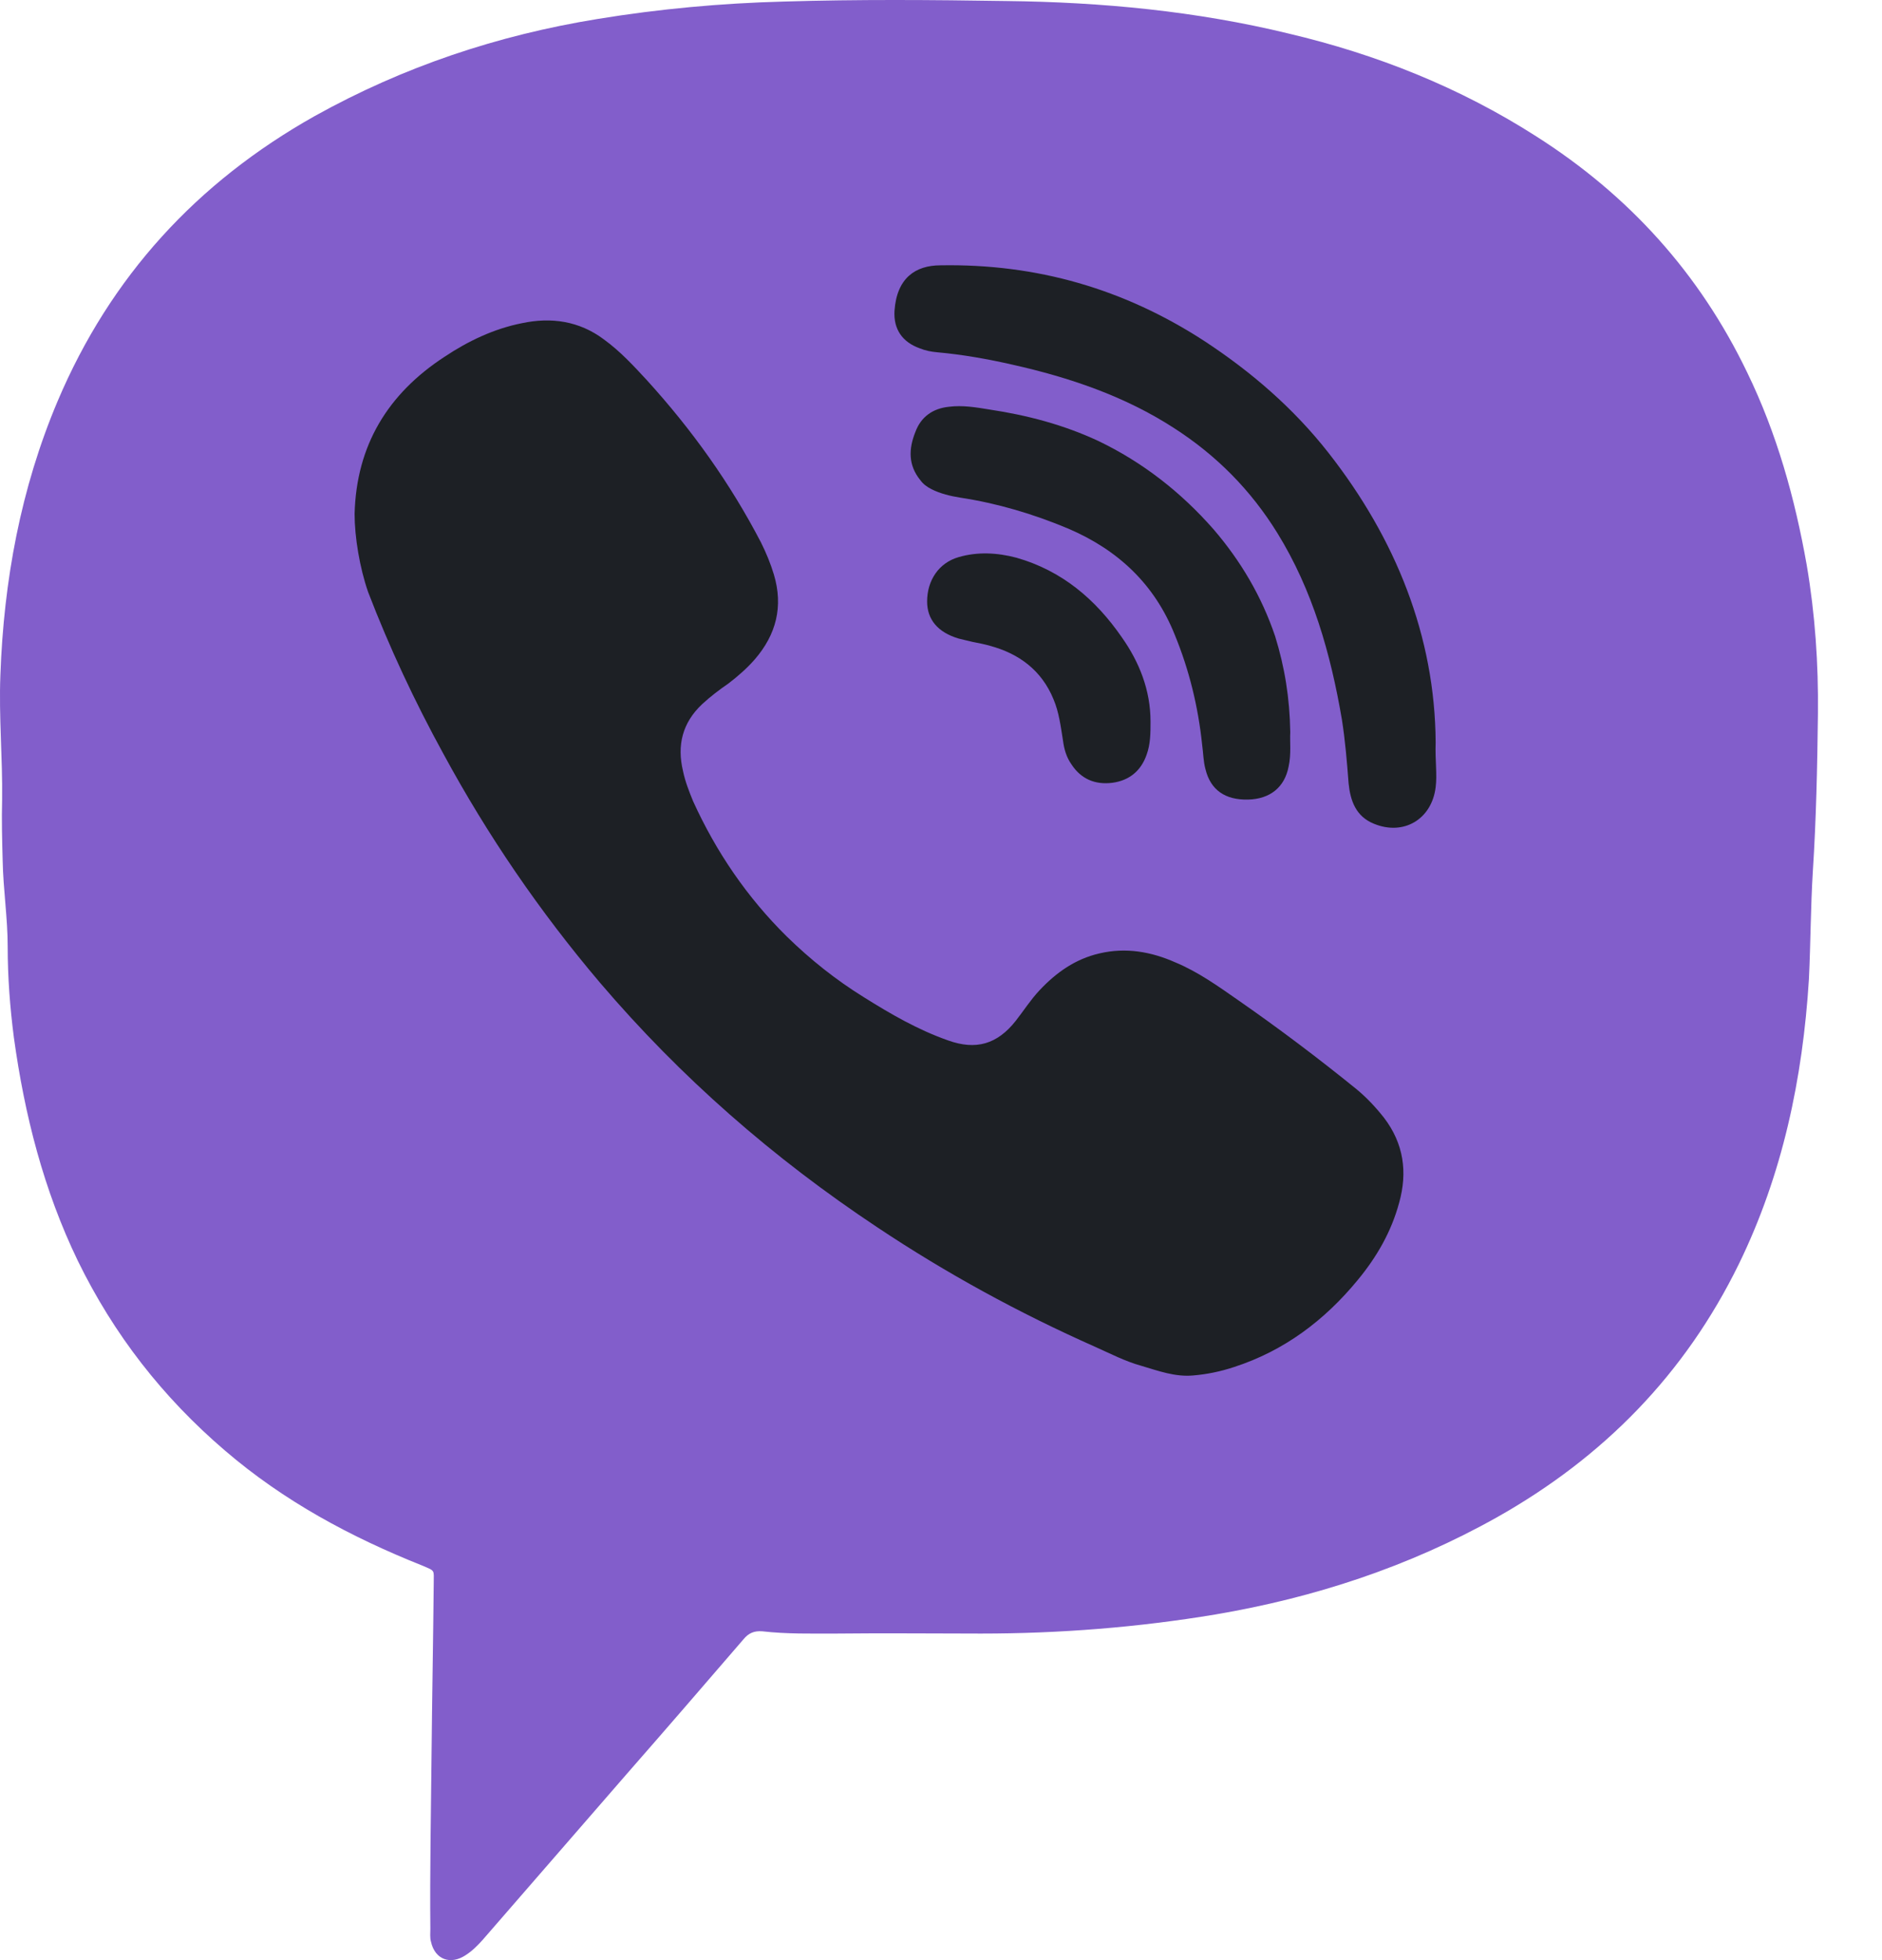<?xml version="1.0" encoding="UTF-8"?> <svg xmlns="http://www.w3.org/2000/svg" width="24" height="25" viewBox="0 0 24 25" fill="none"> <path d="M5.503 22.402C5.51 21.665 5.524 20.928 5.531 20.191C5.531 20.019 5.553 20.04 5.388 19.969C4.472 19.604 3.62 19.146 2.869 18.501C2.074 17.821 1.451 17.02 0.993 16.082C0.557 15.18 0.313 14.221 0.177 13.233C0.127 12.847 0.098 12.46 0.098 12.074C0.098 11.709 0.041 11.344 0.034 10.978C0.027 10.721 0.02 10.456 0.027 10.198C0.034 9.669 -0.016 9.139 0.005 8.609C0.048 7.407 0.263 6.233 0.735 5.116C1.408 3.527 2.511 2.325 4.014 1.48C5.145 0.85 6.347 0.449 7.621 0.242C8.409 0.113 9.196 0.041 9.991 0.02C10.935 -0.009 11.88 -0.002 12.832 0.013C14.049 0.027 15.252 0.141 16.433 0.428C17.557 0.693 18.616 1.115 19.589 1.738C20.77 2.489 21.672 3.484 22.281 4.751C22.66 5.531 22.889 6.354 23.04 7.206C23.147 7.836 23.19 8.466 23.183 9.103C23.175 9.776 23.161 10.449 23.118 11.114C23.09 11.573 23.09 12.031 23.068 12.489C22.989 13.756 22.732 14.98 22.173 16.125C21.486 17.528 20.448 18.587 19.088 19.353C17.965 19.983 16.762 20.377 15.502 20.591C14.514 20.756 13.512 20.835 12.51 20.835C11.895 20.835 11.279 20.828 10.664 20.835C10.349 20.835 10.034 20.842 9.719 20.806C9.618 20.799 9.547 20.828 9.482 20.907C8.989 21.479 8.495 22.052 7.994 22.624C7.378 23.333 6.762 24.042 6.154 24.743C6.09 24.815 6.018 24.886 5.939 24.936C5.746 25.065 5.546 24.994 5.496 24.765C5.481 24.715 5.488 24.65 5.488 24.6C5.481 23.87 5.496 23.133 5.503 22.402Z" fill="#825ECB"></path> <path d="M4.522 6.555C4.544 5.682 4.945 5.023 5.668 4.551C5.968 4.351 6.298 4.193 6.656 4.122C7.028 4.043 7.386 4.093 7.701 4.329C7.908 4.479 8.08 4.666 8.252 4.852C8.824 5.482 9.311 6.162 9.705 6.92C9.769 7.049 9.826 7.185 9.869 7.328C9.991 7.736 9.898 8.094 9.626 8.409C9.526 8.524 9.411 8.624 9.29 8.717C9.175 8.796 9.061 8.882 8.953 8.982C8.703 9.218 8.631 9.504 8.71 9.834C8.738 9.97 8.789 10.098 8.839 10.22C9.132 10.864 9.526 11.444 10.034 11.945C10.335 12.239 10.657 12.496 11.015 12.718C11.358 12.933 11.702 13.133 12.088 13.269C12.446 13.398 12.718 13.319 12.954 13.019C13.055 12.89 13.141 12.754 13.255 12.632C13.47 12.403 13.713 12.231 14.021 12.16C14.357 12.081 14.68 12.138 14.987 12.274C15.281 12.396 15.539 12.582 15.796 12.761C16.311 13.119 16.813 13.498 17.299 13.892C17.428 13.999 17.543 14.121 17.65 14.257C17.901 14.586 17.951 14.951 17.843 15.338C17.743 15.71 17.557 16.032 17.314 16.326C16.891 16.841 16.376 17.228 15.739 17.435C15.567 17.492 15.395 17.528 15.216 17.543C14.987 17.564 14.773 17.485 14.558 17.421C14.35 17.364 14.157 17.263 13.964 17.177C12.997 16.748 12.067 16.24 11.187 15.653C9.862 14.773 8.681 13.742 7.65 12.532C6.885 11.63 6.219 10.657 5.653 9.612C5.288 8.946 4.966 8.259 4.694 7.55C4.587 7.242 4.522 6.849 4.522 6.555Z" fill="#1D2025"></path> <path d="M18.308 9.468C18.3 9.704 18.329 9.876 18.308 10.041C18.258 10.449 17.9 10.663 17.52 10.506C17.291 10.413 17.22 10.213 17.198 9.991C17.177 9.719 17.155 9.447 17.112 9.175C16.969 8.337 16.74 7.528 16.289 6.798C15.953 6.254 15.516 5.81 14.972 5.46C14.342 5.052 13.641 4.815 12.911 4.651C12.596 4.579 12.274 4.522 11.951 4.493C11.873 4.486 11.801 4.472 11.73 4.443C11.508 4.364 11.393 4.2 11.407 3.964C11.436 3.548 11.672 3.384 11.994 3.384C13.218 3.362 14.335 3.684 15.359 4.35C15.96 4.744 16.497 5.209 16.941 5.775C17.799 6.87 18.3 8.115 18.308 9.468Z" fill="#1D2025"></path> <path d="M16.454 9.339C16.447 9.461 16.468 9.618 16.433 9.776C16.383 10.041 16.196 10.191 15.917 10.198C15.624 10.205 15.438 10.076 15.373 9.812C15.345 9.711 15.345 9.604 15.33 9.497C15.28 9.017 15.166 8.545 14.98 8.094C14.722 7.45 14.257 7.013 13.62 6.741C13.176 6.555 12.718 6.419 12.245 6.347C12.116 6.326 11.995 6.297 11.88 6.24C11.823 6.211 11.773 6.175 11.737 6.125C11.58 5.932 11.587 5.725 11.673 5.51C11.744 5.317 11.895 5.209 12.102 5.188C12.274 5.166 12.446 5.195 12.617 5.223C13.097 5.295 13.562 5.417 14.006 5.624C14.572 5.896 15.058 6.276 15.473 6.748C15.824 7.156 16.089 7.607 16.261 8.115C16.383 8.509 16.447 8.903 16.454 9.339Z" fill="#1D2025"></path> <path d="M14.672 9.204C14.672 9.347 14.672 9.49 14.622 9.626C14.55 9.833 14.4 9.955 14.185 9.984C13.963 10.012 13.784 9.934 13.663 9.748C13.598 9.655 13.57 9.554 13.556 9.447C13.527 9.268 13.505 9.082 13.434 8.917C13.284 8.552 12.997 8.337 12.625 8.237C12.553 8.216 12.475 8.201 12.403 8.187C12.346 8.173 12.281 8.159 12.224 8.144C11.959 8.065 11.823 7.901 11.823 7.672C11.823 7.4 11.974 7.178 12.224 7.106C12.467 7.035 12.718 7.049 12.961 7.113C13.541 7.278 13.971 7.643 14.307 8.13C14.529 8.445 14.672 8.803 14.672 9.204Z" fill="#1D2025"></path> </svg> 